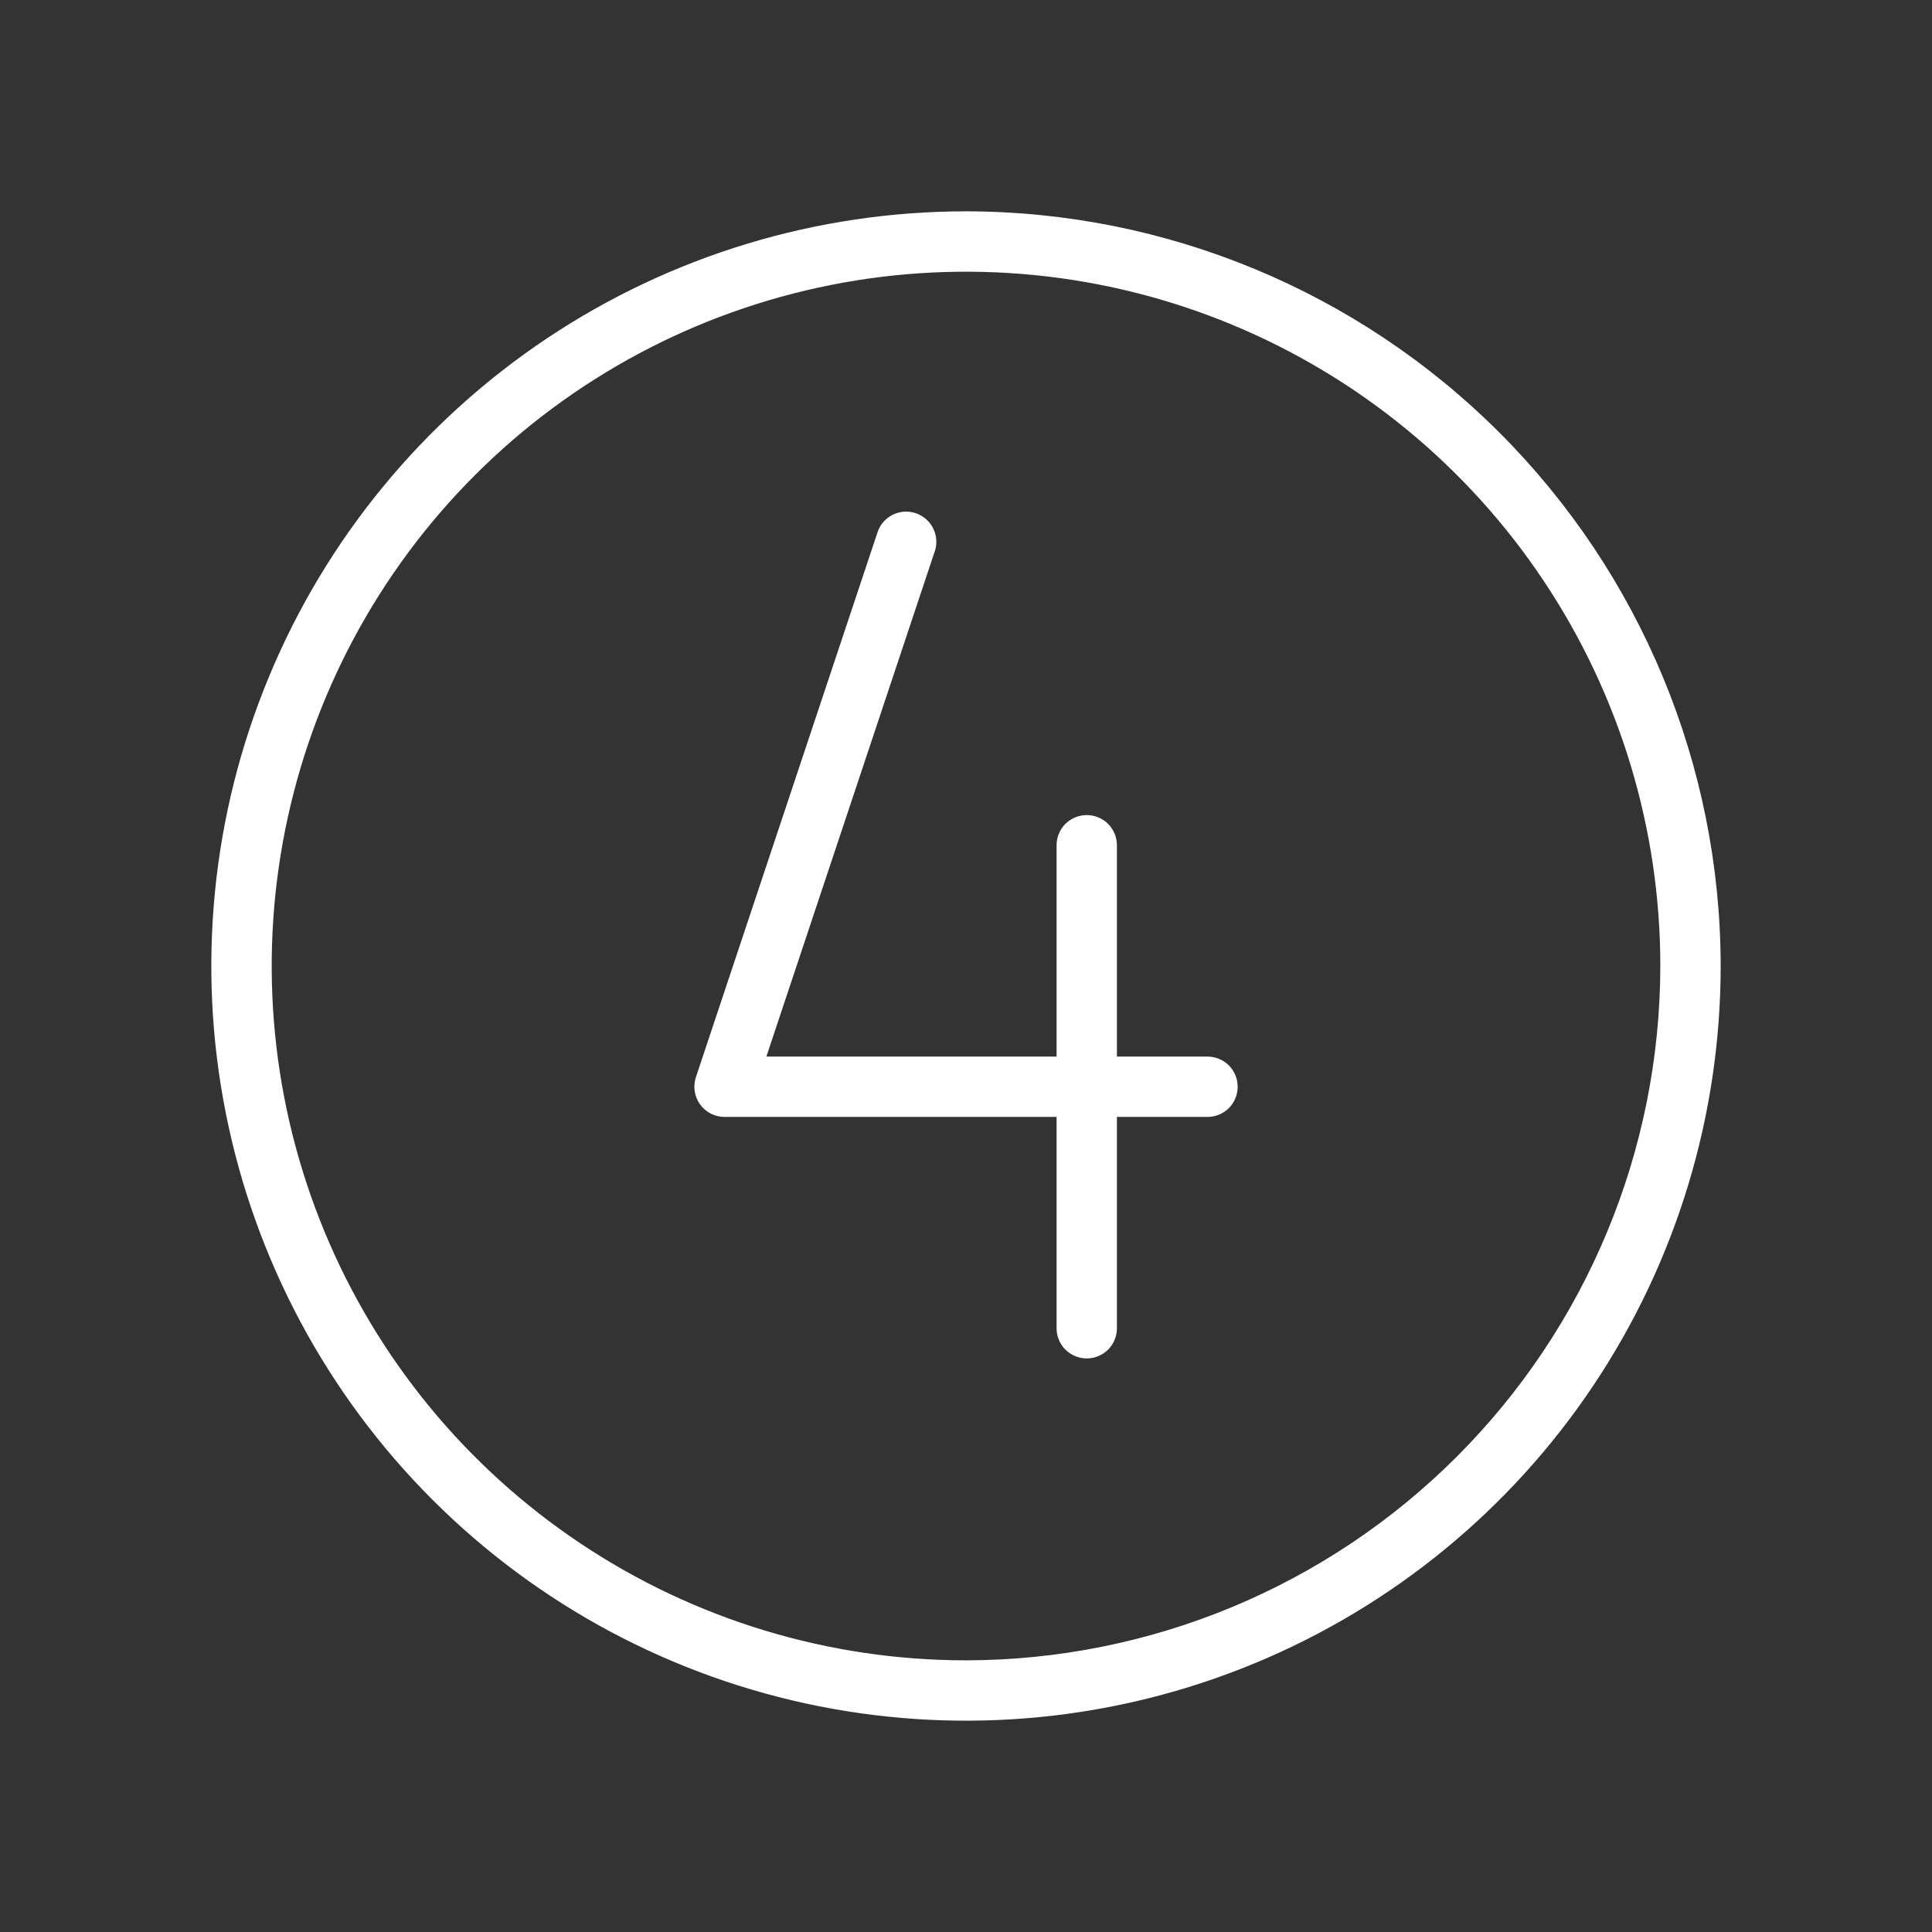 <?xml version="1.0" encoding="UTF-8"?> <svg xmlns="http://www.w3.org/2000/svg" width="52" height="52" viewBox="0 0 52 52" fill="none"><rect x="0" y="0" width="52" height="52" fill="#333333" stroke="none"/> <path d="M26 5.688C21.983 5.688 18.055 6.879 14.715 9.111C11.375 11.343 8.771 14.515 7.234 18.227C5.696 21.938 5.294 26.023 6.078 29.963C6.862 33.903 8.796 37.522 11.637 40.363C14.478 43.204 18.097 45.138 22.037 45.922C25.977 46.706 30.062 46.304 33.773 44.766C37.485 43.229 40.657 40.625 42.889 37.285C45.121 33.945 46.312 30.017 46.312 26C46.307 20.615 44.165 15.451 40.357 11.643C36.548 7.835 31.385 5.693 26 5.688ZM26 44.688C22.304 44.688 18.691 43.592 15.618 41.538C12.545 39.485 10.149 36.566 8.735 33.151C7.321 29.737 6.951 25.979 7.672 22.354C8.393 18.729 10.172 15.399 12.786 12.786C15.399 10.172 18.729 8.393 22.354 7.672C25.979 6.951 29.737 7.321 33.151 8.735C36.566 10.149 39.485 12.545 41.538 15.618C43.592 18.691 44.688 22.304 44.688 26C44.682 30.955 42.712 35.705 39.208 39.208C35.705 42.712 30.955 44.682 26 44.688ZM33.312 29.25C33.312 29.465 33.227 29.672 33.075 29.825C32.922 29.977 32.715 30.062 32.5 30.062H30.062V35.75C30.062 35.965 29.977 36.172 29.825 36.325C29.672 36.477 29.465 36.562 29.25 36.562C29.035 36.562 28.828 36.477 28.675 36.325C28.523 36.172 28.438 35.965 28.438 35.75V30.062H19.5C19.372 30.062 19.245 30.032 19.13 29.973C19.016 29.914 18.917 29.829 18.842 29.725C18.767 29.621 18.718 29.5 18.698 29.373C18.679 29.246 18.69 29.116 18.73 28.994L23.605 14.369C23.634 14.262 23.685 14.163 23.753 14.076C23.822 13.99 23.908 13.919 24.005 13.867C24.103 13.814 24.21 13.783 24.32 13.773C24.43 13.764 24.541 13.777 24.645 13.812C24.75 13.847 24.847 13.902 24.929 13.976C25.012 14.049 25.078 14.139 25.125 14.239C25.172 14.339 25.198 14.447 25.201 14.558C25.205 14.668 25.185 14.778 25.145 14.881L20.627 28.438H28.438V22.75C28.438 22.535 28.523 22.328 28.675 22.175C28.828 22.023 29.035 21.938 29.25 21.938C29.465 21.938 29.672 22.023 29.825 22.175C29.977 22.328 30.062 22.535 30.062 22.75V28.438H32.5C32.715 28.438 32.922 28.523 33.075 28.675C33.227 28.828 33.312 29.035 33.312 29.25Z" fill="white"></path> </svg> 